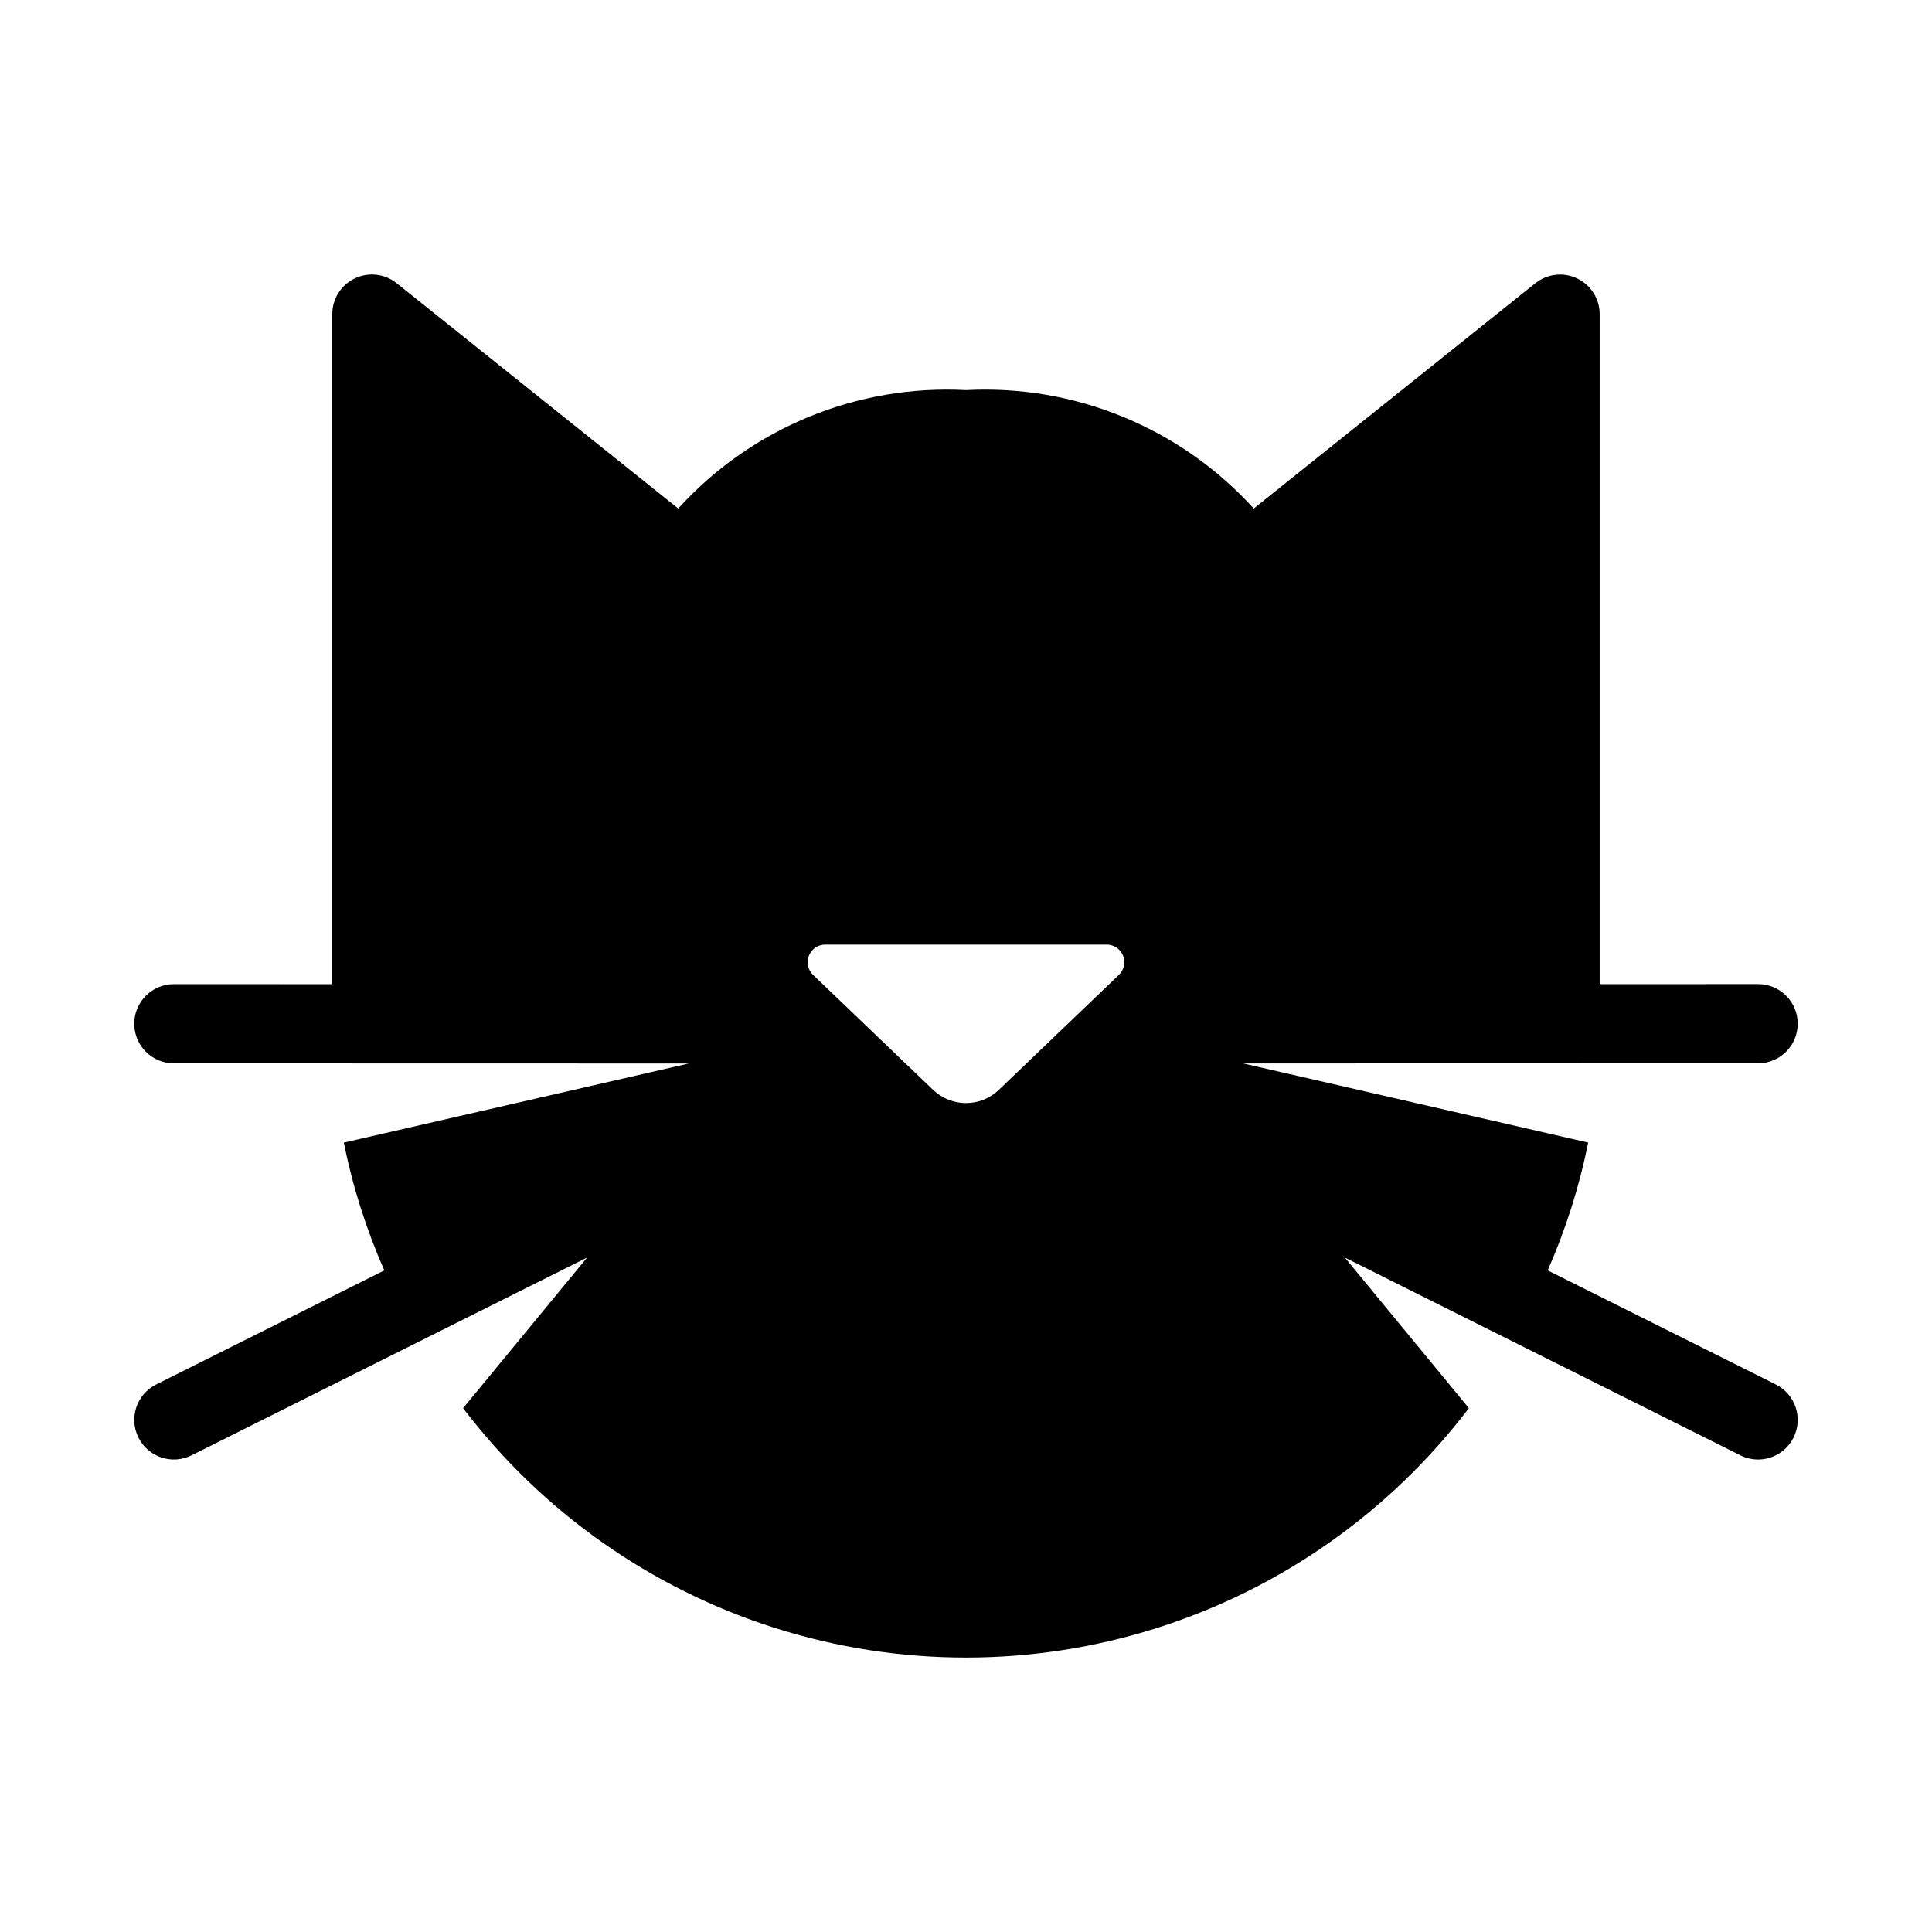<?xml version="1.0" encoding="UTF-8"?>
<!-- Uploaded to: ICON Repo, www.iconrepo.com, Generator: ICON Repo Mixer Tools -->
<svg fill="#000000" width="800px" height="800px" version="1.1" viewBox="144 144 512 512" xmlns="http://www.w3.org/2000/svg">
 <path d="m614.61 510.9-60.457-30.23c4.793-10.867 8.391-22.227 10.738-33.871l-91.422-20.98 136.45-0.031h-0.004c5.797 0 10.496-4.699 10.496-10.496s-4.699-10.496-10.496-10.496l-41.984 0.012v-177.56c0-4.031-2.316-7.707-5.953-9.453-3.637-1.746-7.949-1.254-11.098 1.266l-74.625 59.703c-19.418-21.379-47.418-32.898-76.258-31.375-28.84-1.527-56.84 9.988-76.258 31.367l-74.625-59.707c-3.152-2.523-7.469-3.012-11.105-1.266-3.641 1.75-5.953 5.43-5.949 9.465v177.57l-41.984-0.012v0.004c-5.797 0-10.496 4.699-10.496 10.496s4.699 10.496 10.496 10.496l136.45 0.031-91.414 20.973v-0.004c2.344 11.645 5.941 23.004 10.734 33.871l-60.457 30.23c-5.184 2.59-7.289 8.895-4.695 14.082 2.594 5.184 8.898 7.285 14.082 4.695l104.82-52.414-32.871 39.914c20.895 27.484 49.777 47.836 82.691 58.266 32.914 10.434 68.246 10.434 101.16 0 32.914-10.43 61.797-30.781 82.691-58.266l-32.867-39.91 104.82 52.414c5.188 2.59 11.492 0.488 14.082-4.695 2.594-5.184 0.492-11.492-4.695-14.082zm-174.07-108.57-31.906 30.559c-4.852 4.578-12.43 4.578-17.281 0l-31.906-30.559h-0.004c-1.383-1.348-1.789-3.414-1.023-5.188 0.766-1.773 2.547-2.891 4.481-2.809h74.172c1.934-0.09 3.723 1.023 4.496 2.801 0.77 1.777 0.363 3.844-1.023 5.195z"/>
</svg>